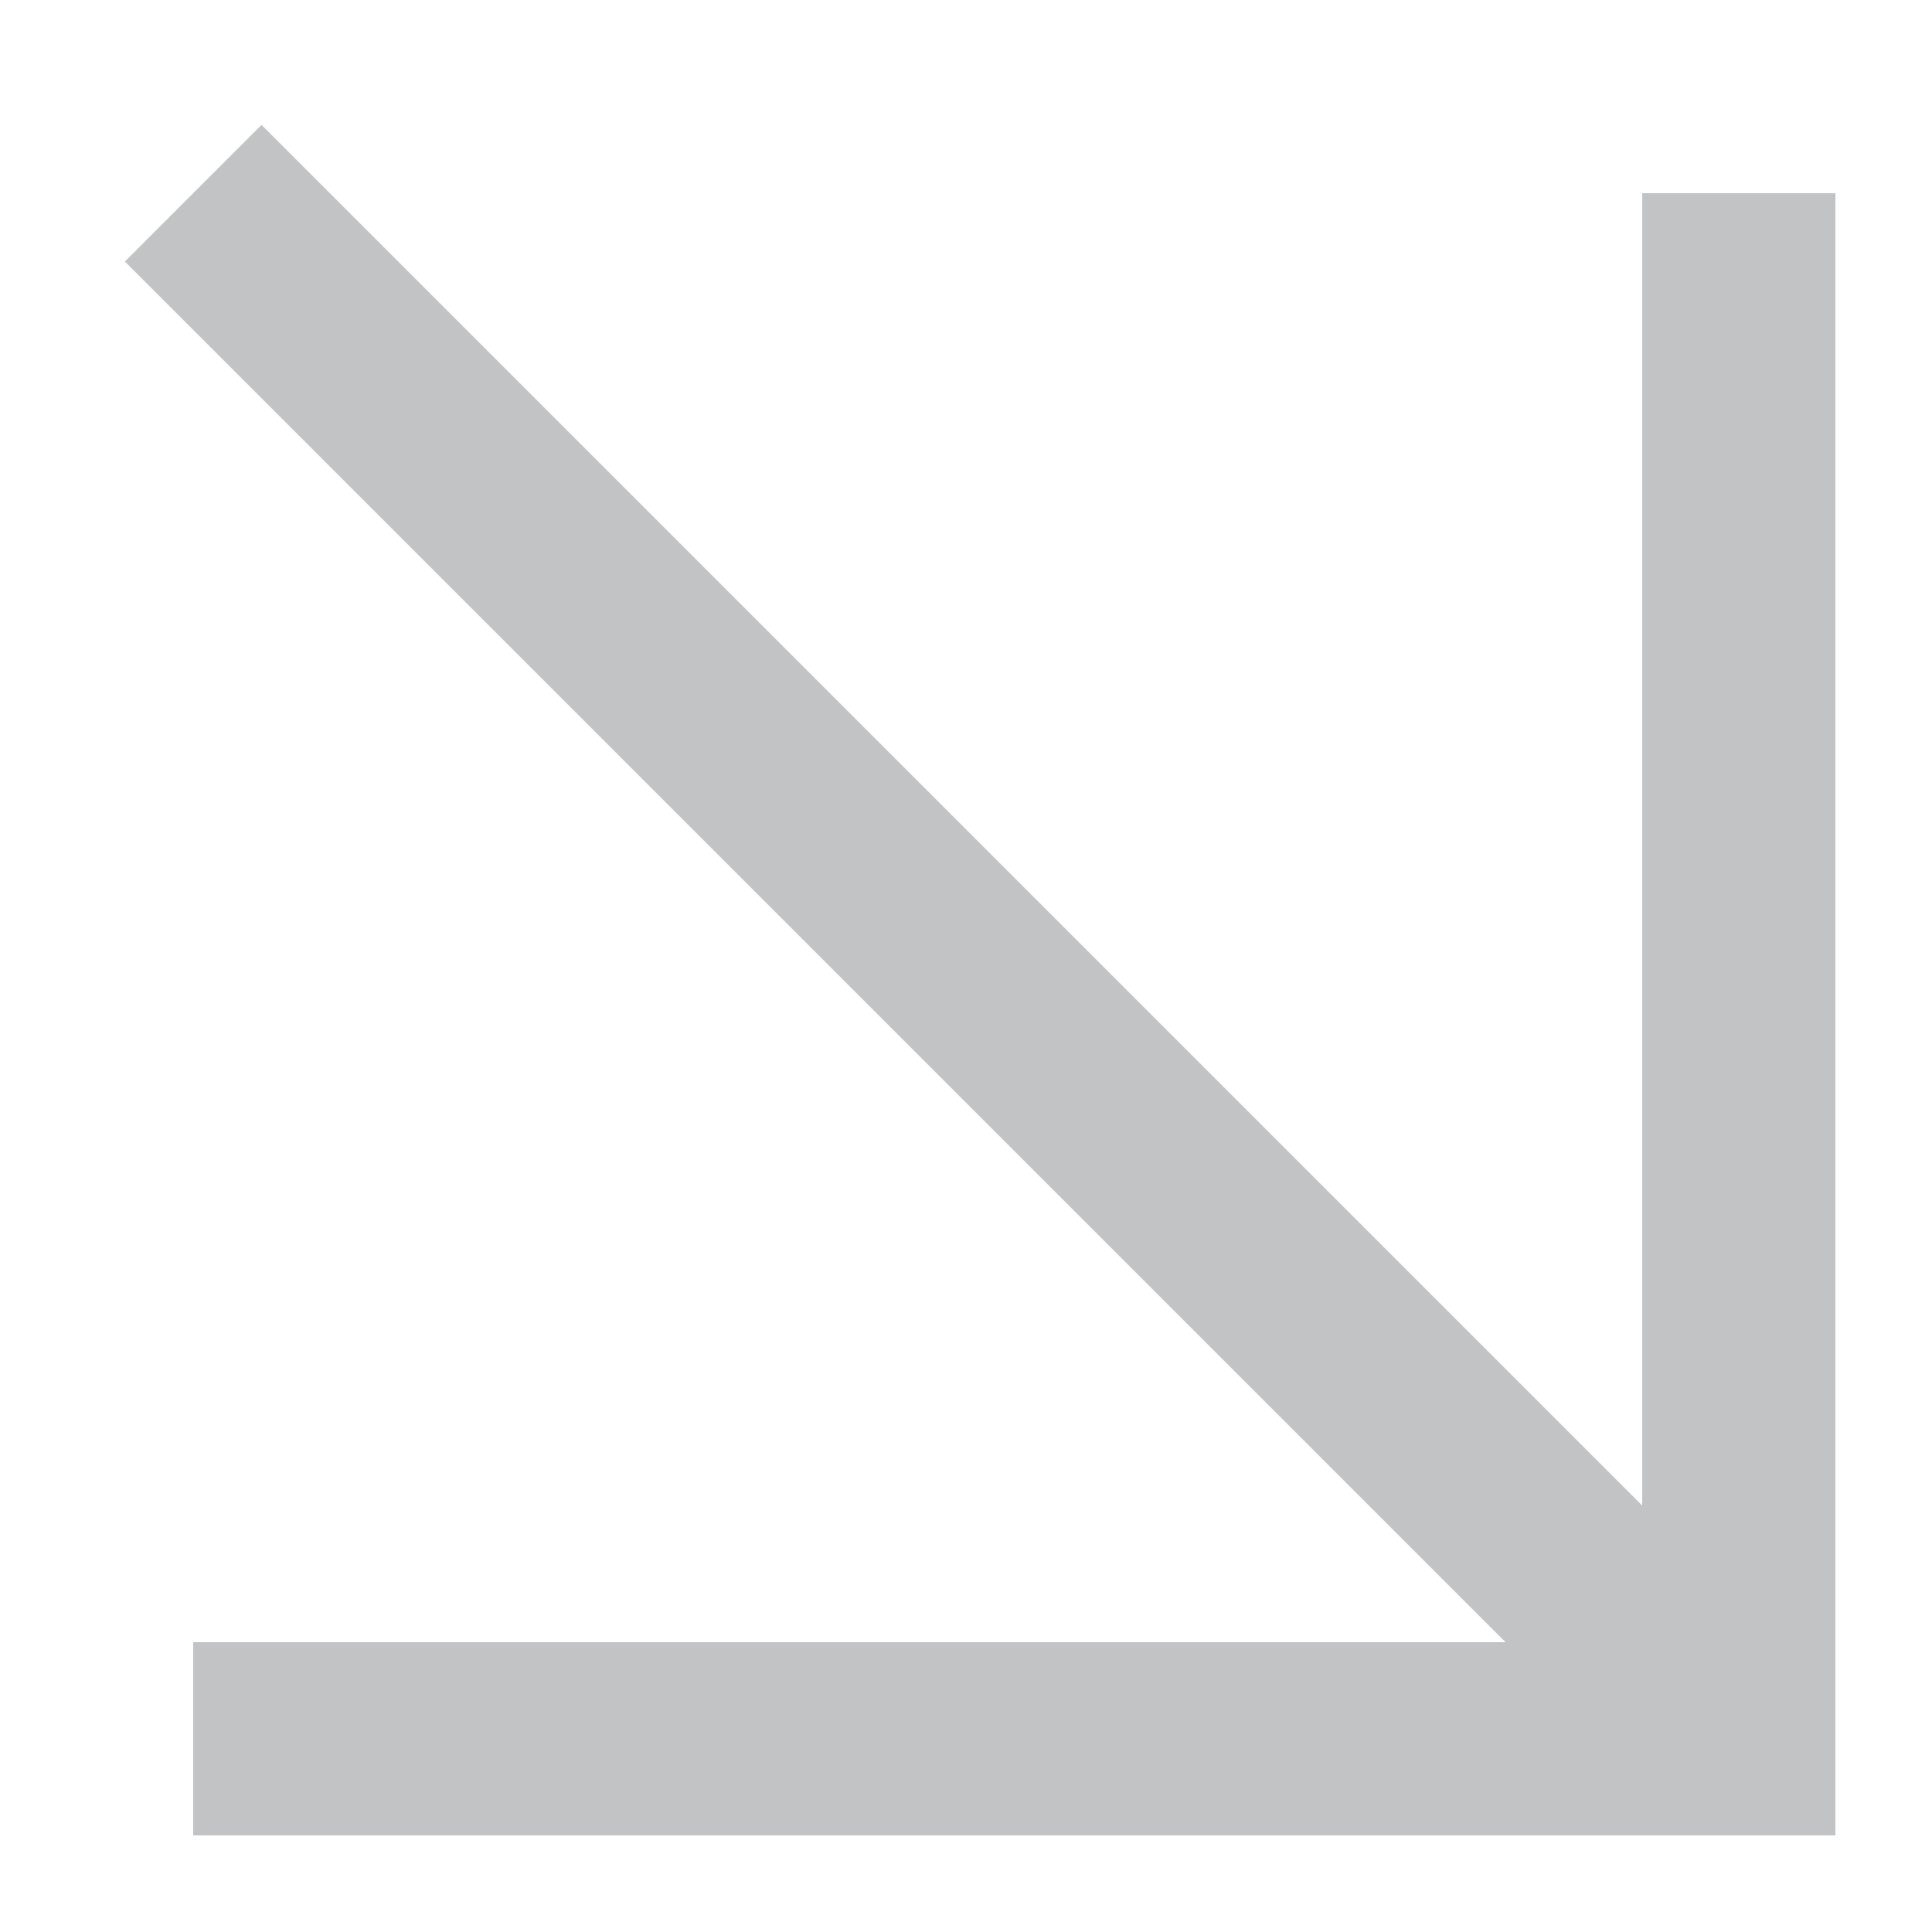 <?xml version="1.0" encoding="UTF-8"?> <svg xmlns="http://www.w3.org/2000/svg" width="10" height="10" viewBox="0 0 10 10" fill="none"><path d="M1 9H9V1" stroke="#C2C3C4"></path><path d="M1 1L9 9" stroke="#C2C3C4"></path></svg> 